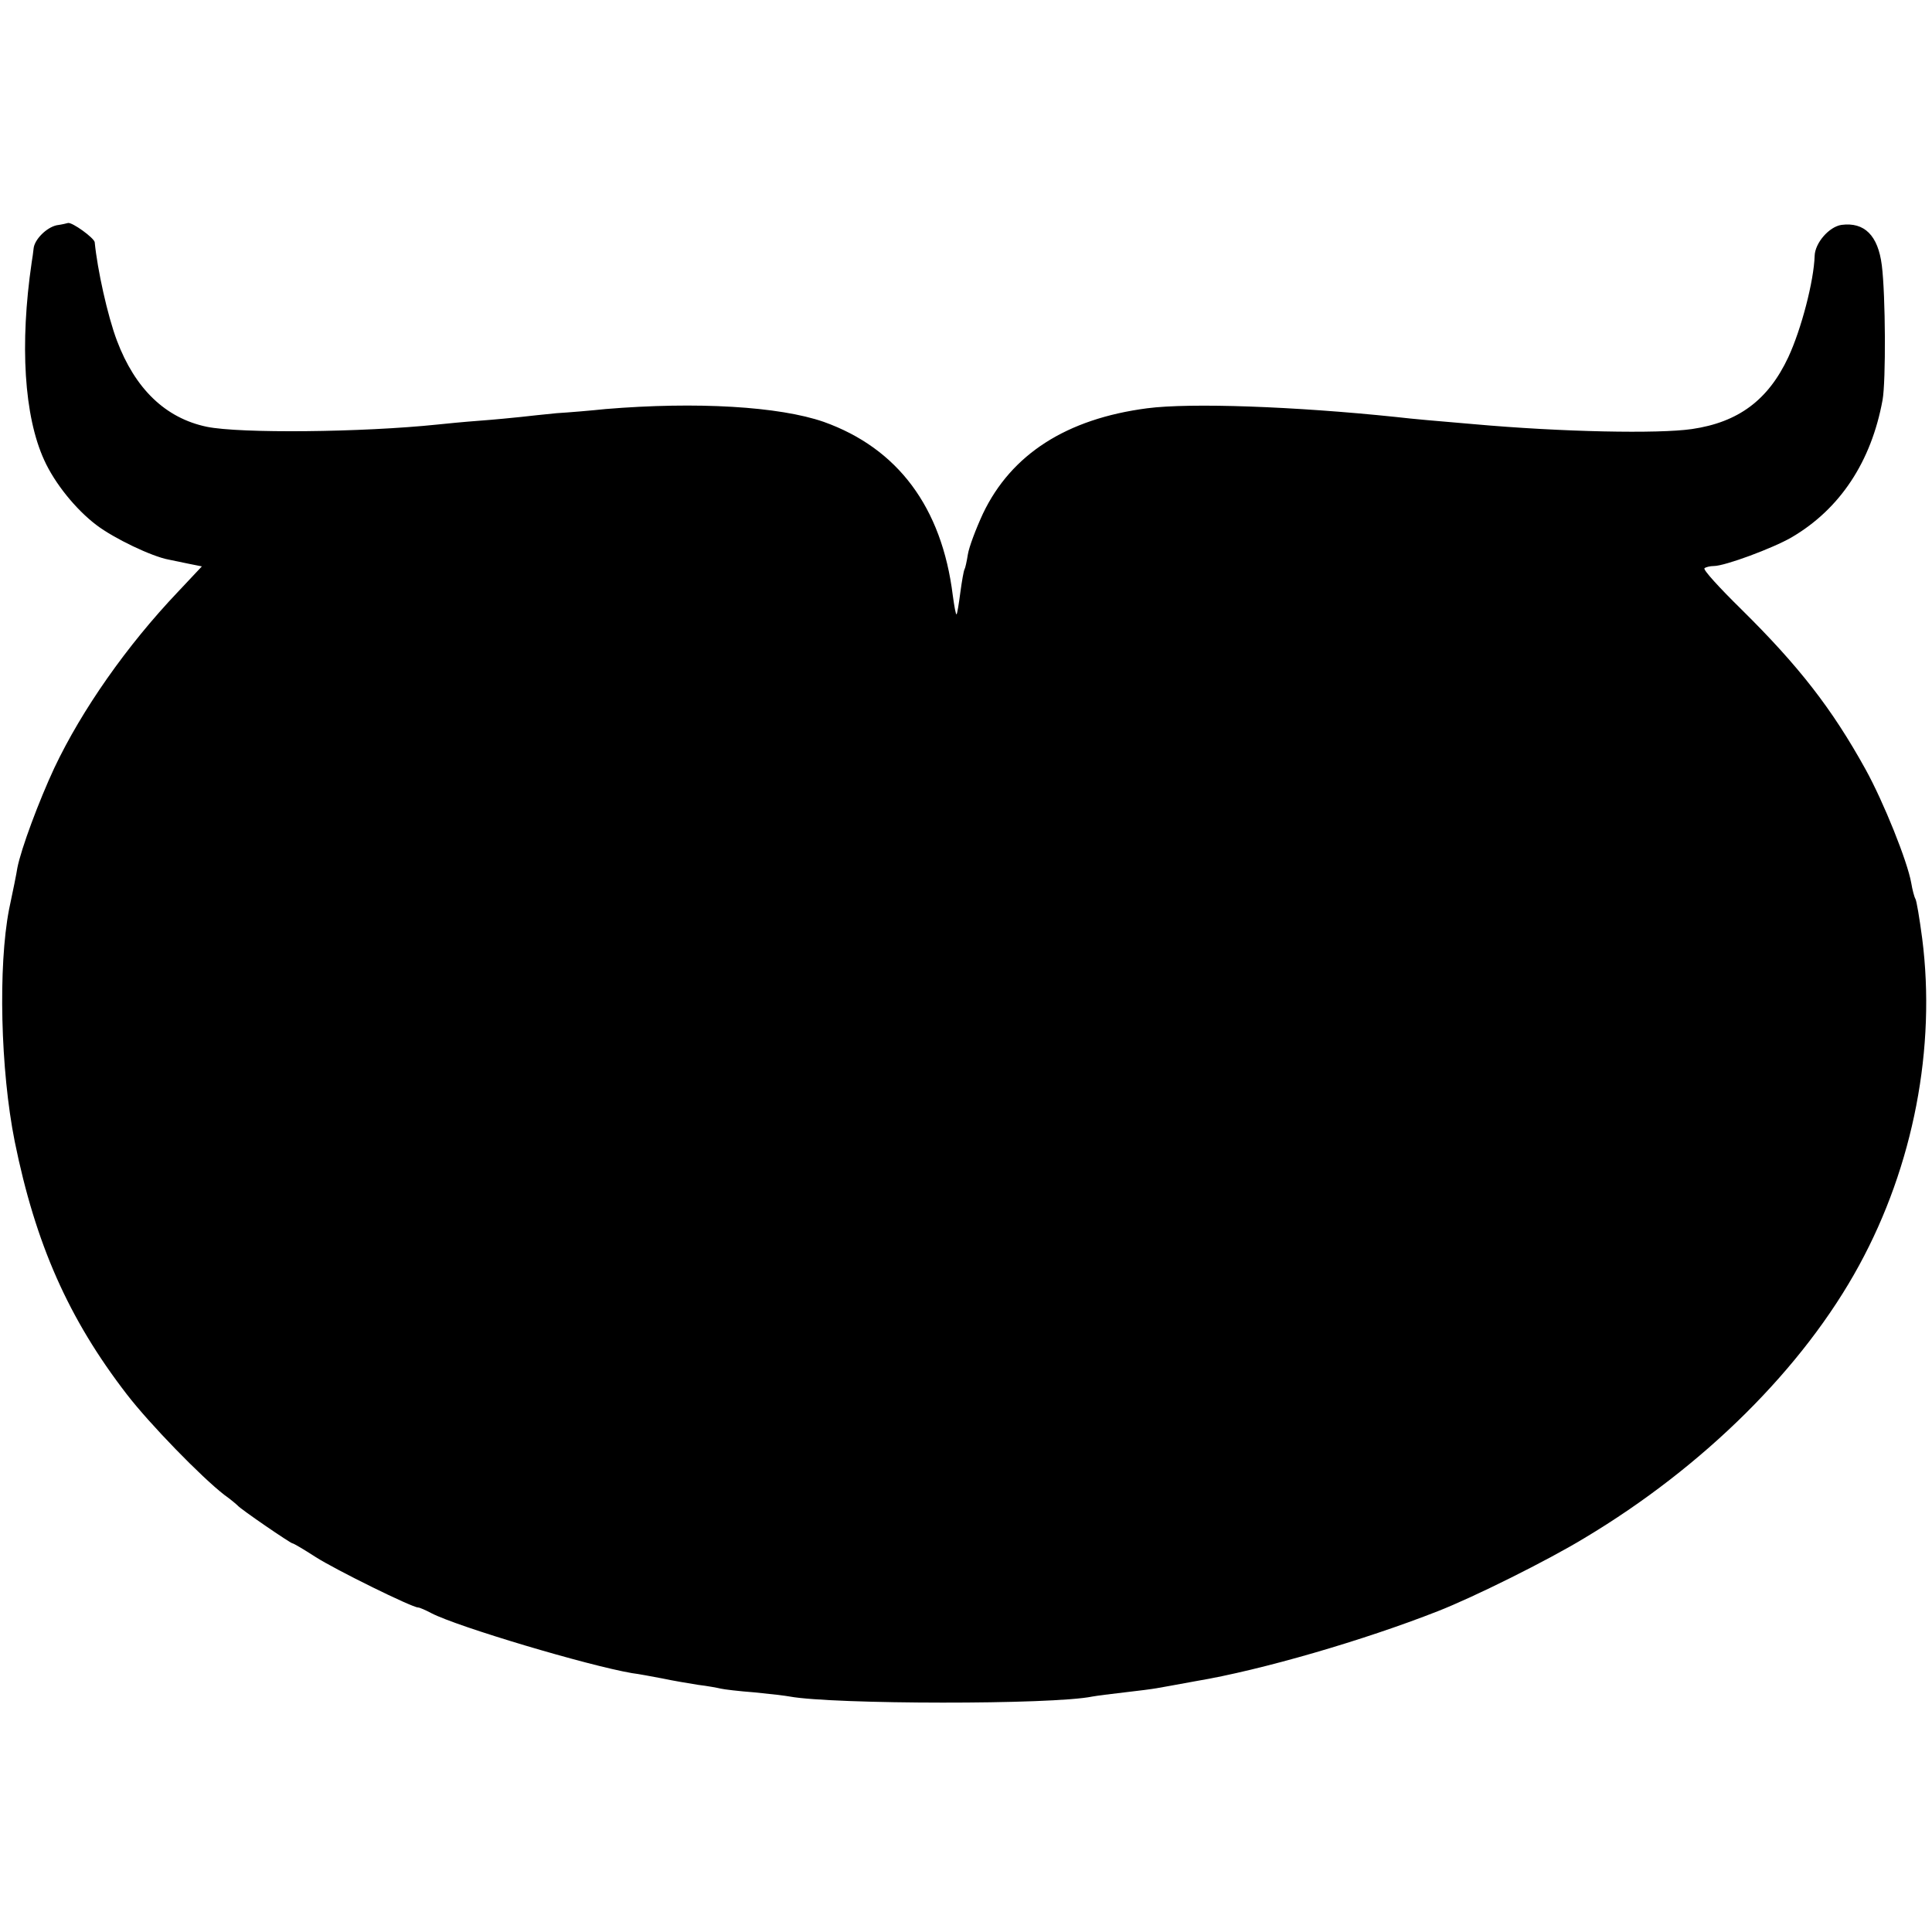 <?xml version="1.0" standalone="no"?>
<!DOCTYPE svg PUBLIC "-//W3C//DTD SVG 20010904//EN"
 "http://www.w3.org/TR/2001/REC-SVG-20010904/DTD/svg10.dtd">
<svg version="1.0" xmlns="http://www.w3.org/2000/svg"
 width="512pt" height="512pt" viewBox="0 0 512 512"
 preserveAspectRatio="xMidYMid meet">
<g transform="translate(0,512) scale(0.1,-0.1)"
fill="#000000" stroke="none">
<path d="M150 4523 c-27 -6 -59 -38 -61 -62 -1 -9 -3 -25 -5 -36 -32 -218 -20
-408 33 -524 28 -62 84 -131 138 -172 47 -36 148 -84 192 -92 10 -2 34 -7 53
-11 l35 -7 -63 -67 c-136 -143 -255 -313 -328 -467 -41 -88 -88 -214 -98 -265
-2 -14 -12 -63 -22 -110 -29 -150 -23 -425 15 -615 55 -271 142 -469 297 -670
60 -78 198 -220 259 -267 17 -12 32 -25 35 -28 7 -9 140 -100 145 -100 3 0 30
-16 61 -36 53 -34 256 -134 272 -134 4 0 20 -7 35 -15 69 -36 415 -139 532
-159 17 -2 53 -9 80 -14 28 -6 70 -13 95 -17 25 -3 52 -8 60 -10 8 -2 49 -7
90 -10 41 -4 83 -9 93 -11 115 -21 696 -22 802 0 11 2 49 7 85 11 36 4 74 9
85 11 10 2 58 10 105 19 173 29 444 108 640 185 95 37 292 135 389 194 316
189 580 451 728 723 144 264 204 577 167 866 -7 53 -15 101 -18 105 -3 5 -8
24 -11 42 -10 57 -73 214 -121 301 -89 161 -177 274 -330 425 -57 56 -101 104
-97 108 3 3 15 6 25 6 29 0 156 47 206 76 128 75 211 200 241 364 9 50 8 278
-2 357 -10 79 -46 115 -107 107 -33 -5 -70 -48 -71 -82 -2 -66 -35 -194 -70
-269 -53 -113 -132 -172 -255 -190 -89 -13 -345 -8 -579 13 -105 9 -154 13
-206 19 -268 28 -544 38 -659 23 -214 -28 -360 -122 -435 -279 -19 -41 -37
-89 -40 -108 -3 -19 -7 -37 -9 -40 -2 -3 -7 -31 -11 -61 -4 -30 -8 -56 -10
-58 -2 -2 -6 21 -10 50 -29 234 -146 390 -342 460 -118 41 -337 54 -578 34
-38 -4 -97 -9 -130 -11 -33 -3 -76 -8 -95 -10 -19 -2 -69 -7 -110 -10 -41 -3
-91 -8 -110 -10 -201 -21 -524 -24 -612 -6 -110 23 -190 101 -238 228 -25 66
-52 189 -59 261 -1 11 -60 54 -71 51 -3 -1 -16 -4 -30 -6z"/>
</g>
</svg>
